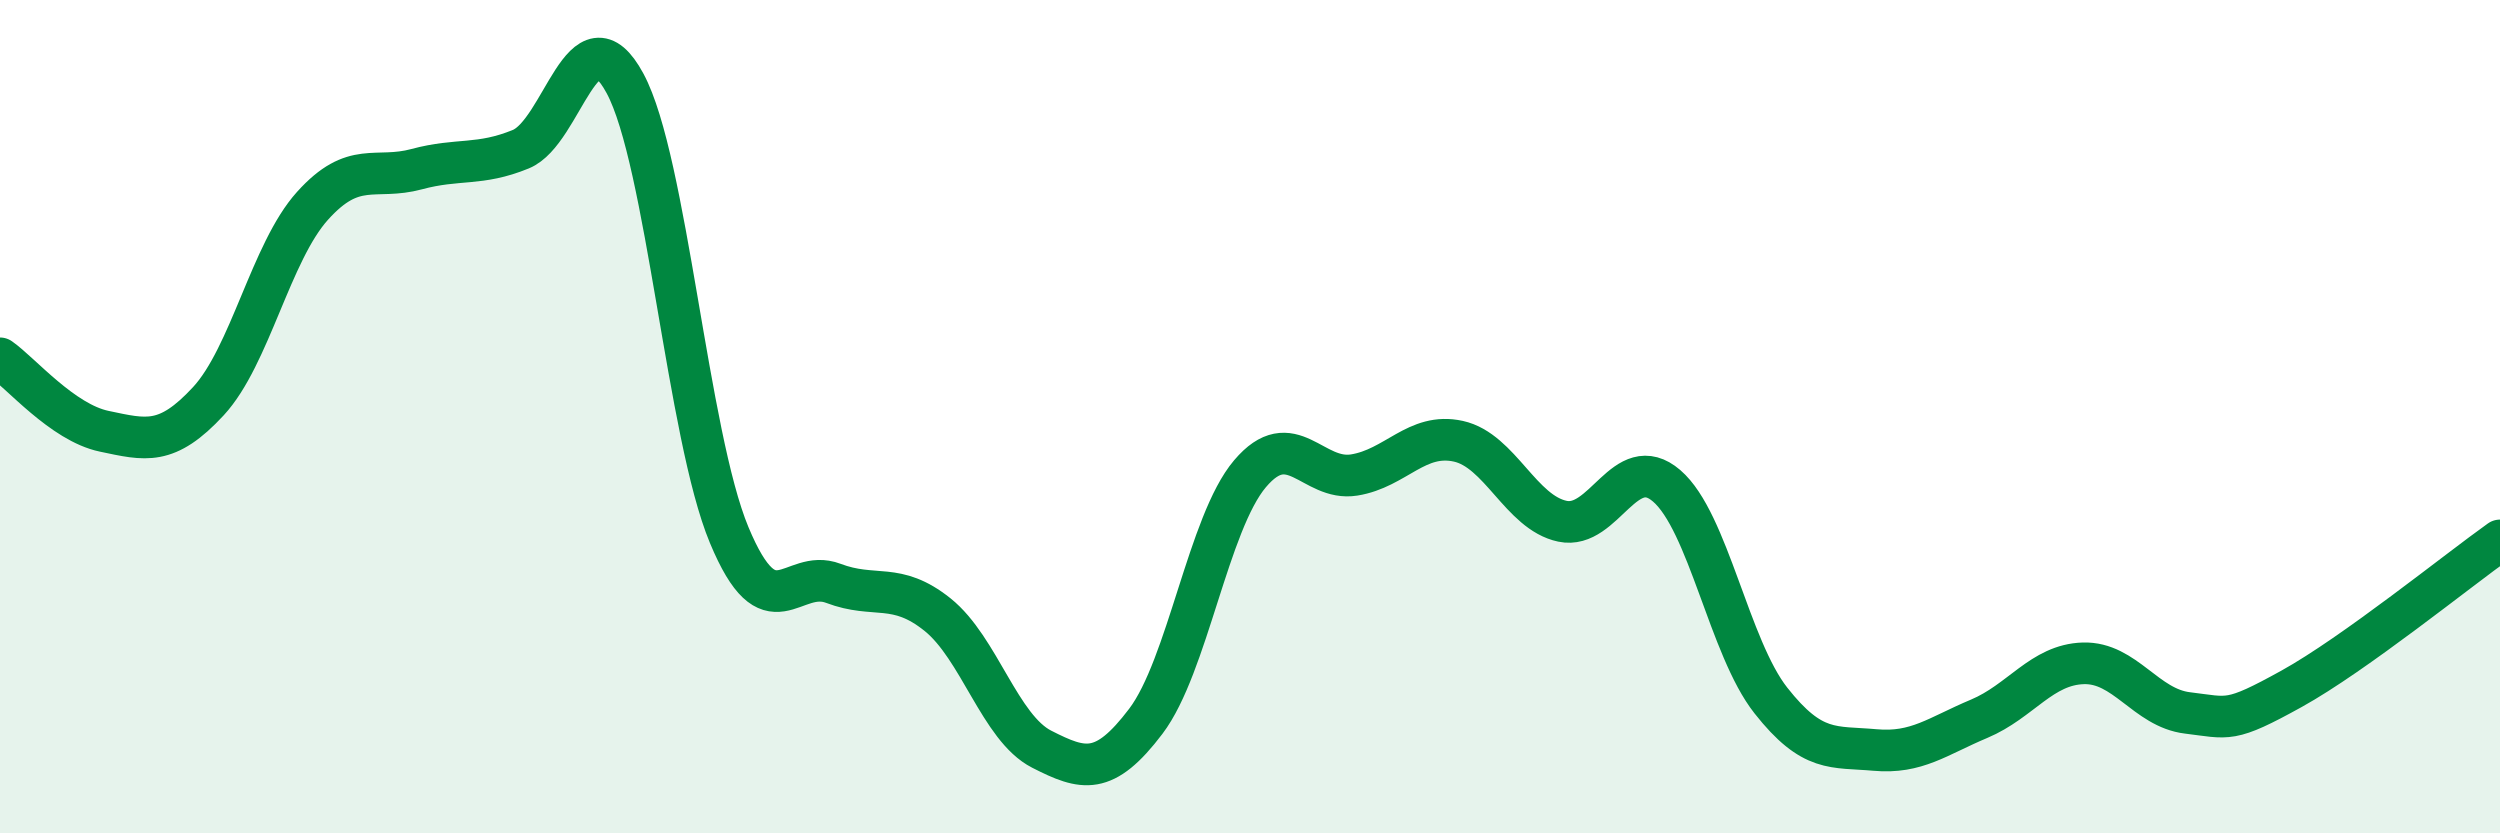 
    <svg width="60" height="20" viewBox="0 0 60 20" xmlns="http://www.w3.org/2000/svg">
      <path
        d="M 0,8.6 C 0.5,8.95 1.5,10.14 2.5,10.35 C 3.5,10.56 4,10.71 5,9.63 C 6,8.55 6.5,6.05 7.5,4.94 C 8.5,3.83 9,4.33 10,4.06 C 11,3.79 11.5,3.99 12.5,3.58 C 13.5,3.17 14,0.15 15,2 C 16,3.85 16.5,10.44 17.5,12.84 C 18.5,15.24 19,13.62 20,14 C 21,14.38 21.5,13.95 22.5,14.75 C 23.5,15.55 24,17.47 25,17.98 C 26,18.49 26.5,18.63 27.5,17.31 C 28.5,15.99 29,12.55 30,11.37 C 31,10.19 31.5,11.56 32.5,11.4 C 33.5,11.24 34,10.37 35,10.59 C 36,10.81 36.5,12.3 37.5,12.51 C 38.5,12.72 39,10.8 40,11.66 C 41,12.52 41.5,15.54 42.5,16.81 C 43.5,18.08 44,17.91 45,18 C 46,18.09 46.5,17.67 47.5,17.25 C 48.5,16.83 49,15.95 50,15.92 C 51,15.89 51.5,16.99 52.5,17.11 C 53.5,17.23 53.5,17.36 55,16.53 C 56.5,15.7 59,13.68 60,12.97L60 20L0 20Z"
        fill="#008740"
        opacity="0.1"
        stroke-linecap="round"
        stroke-linejoin="round"
      />
      <path
        d="M 0,8.6 C 0.5,8.95 1.5,10.14 2.5,10.35 C 3.5,10.56 4,10.71 5,9.63 C 6,8.55 6.5,6.05 7.5,4.94 C 8.5,3.83 9,4.33 10,4.06 C 11,3.79 11.5,3.99 12.5,3.58 C 13.5,3.17 14,0.15 15,2 C 16,3.85 16.5,10.44 17.5,12.84 C 18.5,15.24 19,13.62 20,14 C 21,14.38 21.5,13.95 22.5,14.75 C 23.5,15.55 24,17.47 25,17.98 C 26,18.49 26.5,18.63 27.5,17.31 C 28.5,15.99 29,12.55 30,11.37 C 31,10.19 31.5,11.56 32.5,11.4 C 33.5,11.24 34,10.37 35,10.59 C 36,10.81 36.5,12.3 37.5,12.51 C 38.5,12.72 39,10.8 40,11.66 C 41,12.52 41.5,15.54 42.5,16.81 C 43.5,18.08 44,17.91 45,18 C 46,18.09 46.5,17.67 47.5,17.25 C 48.5,16.83 49,15.95 50,15.92 C 51,15.89 51.5,16.99 52.5,17.11 C 53.5,17.23 53.5,17.36 55,16.53 C 56.5,15.7 59,13.68 60,12.97"
        stroke="#008740"
        stroke-width="1"
        fill="none"
        stroke-linecap="round"
        stroke-linejoin="round"
      />
    </svg>
  